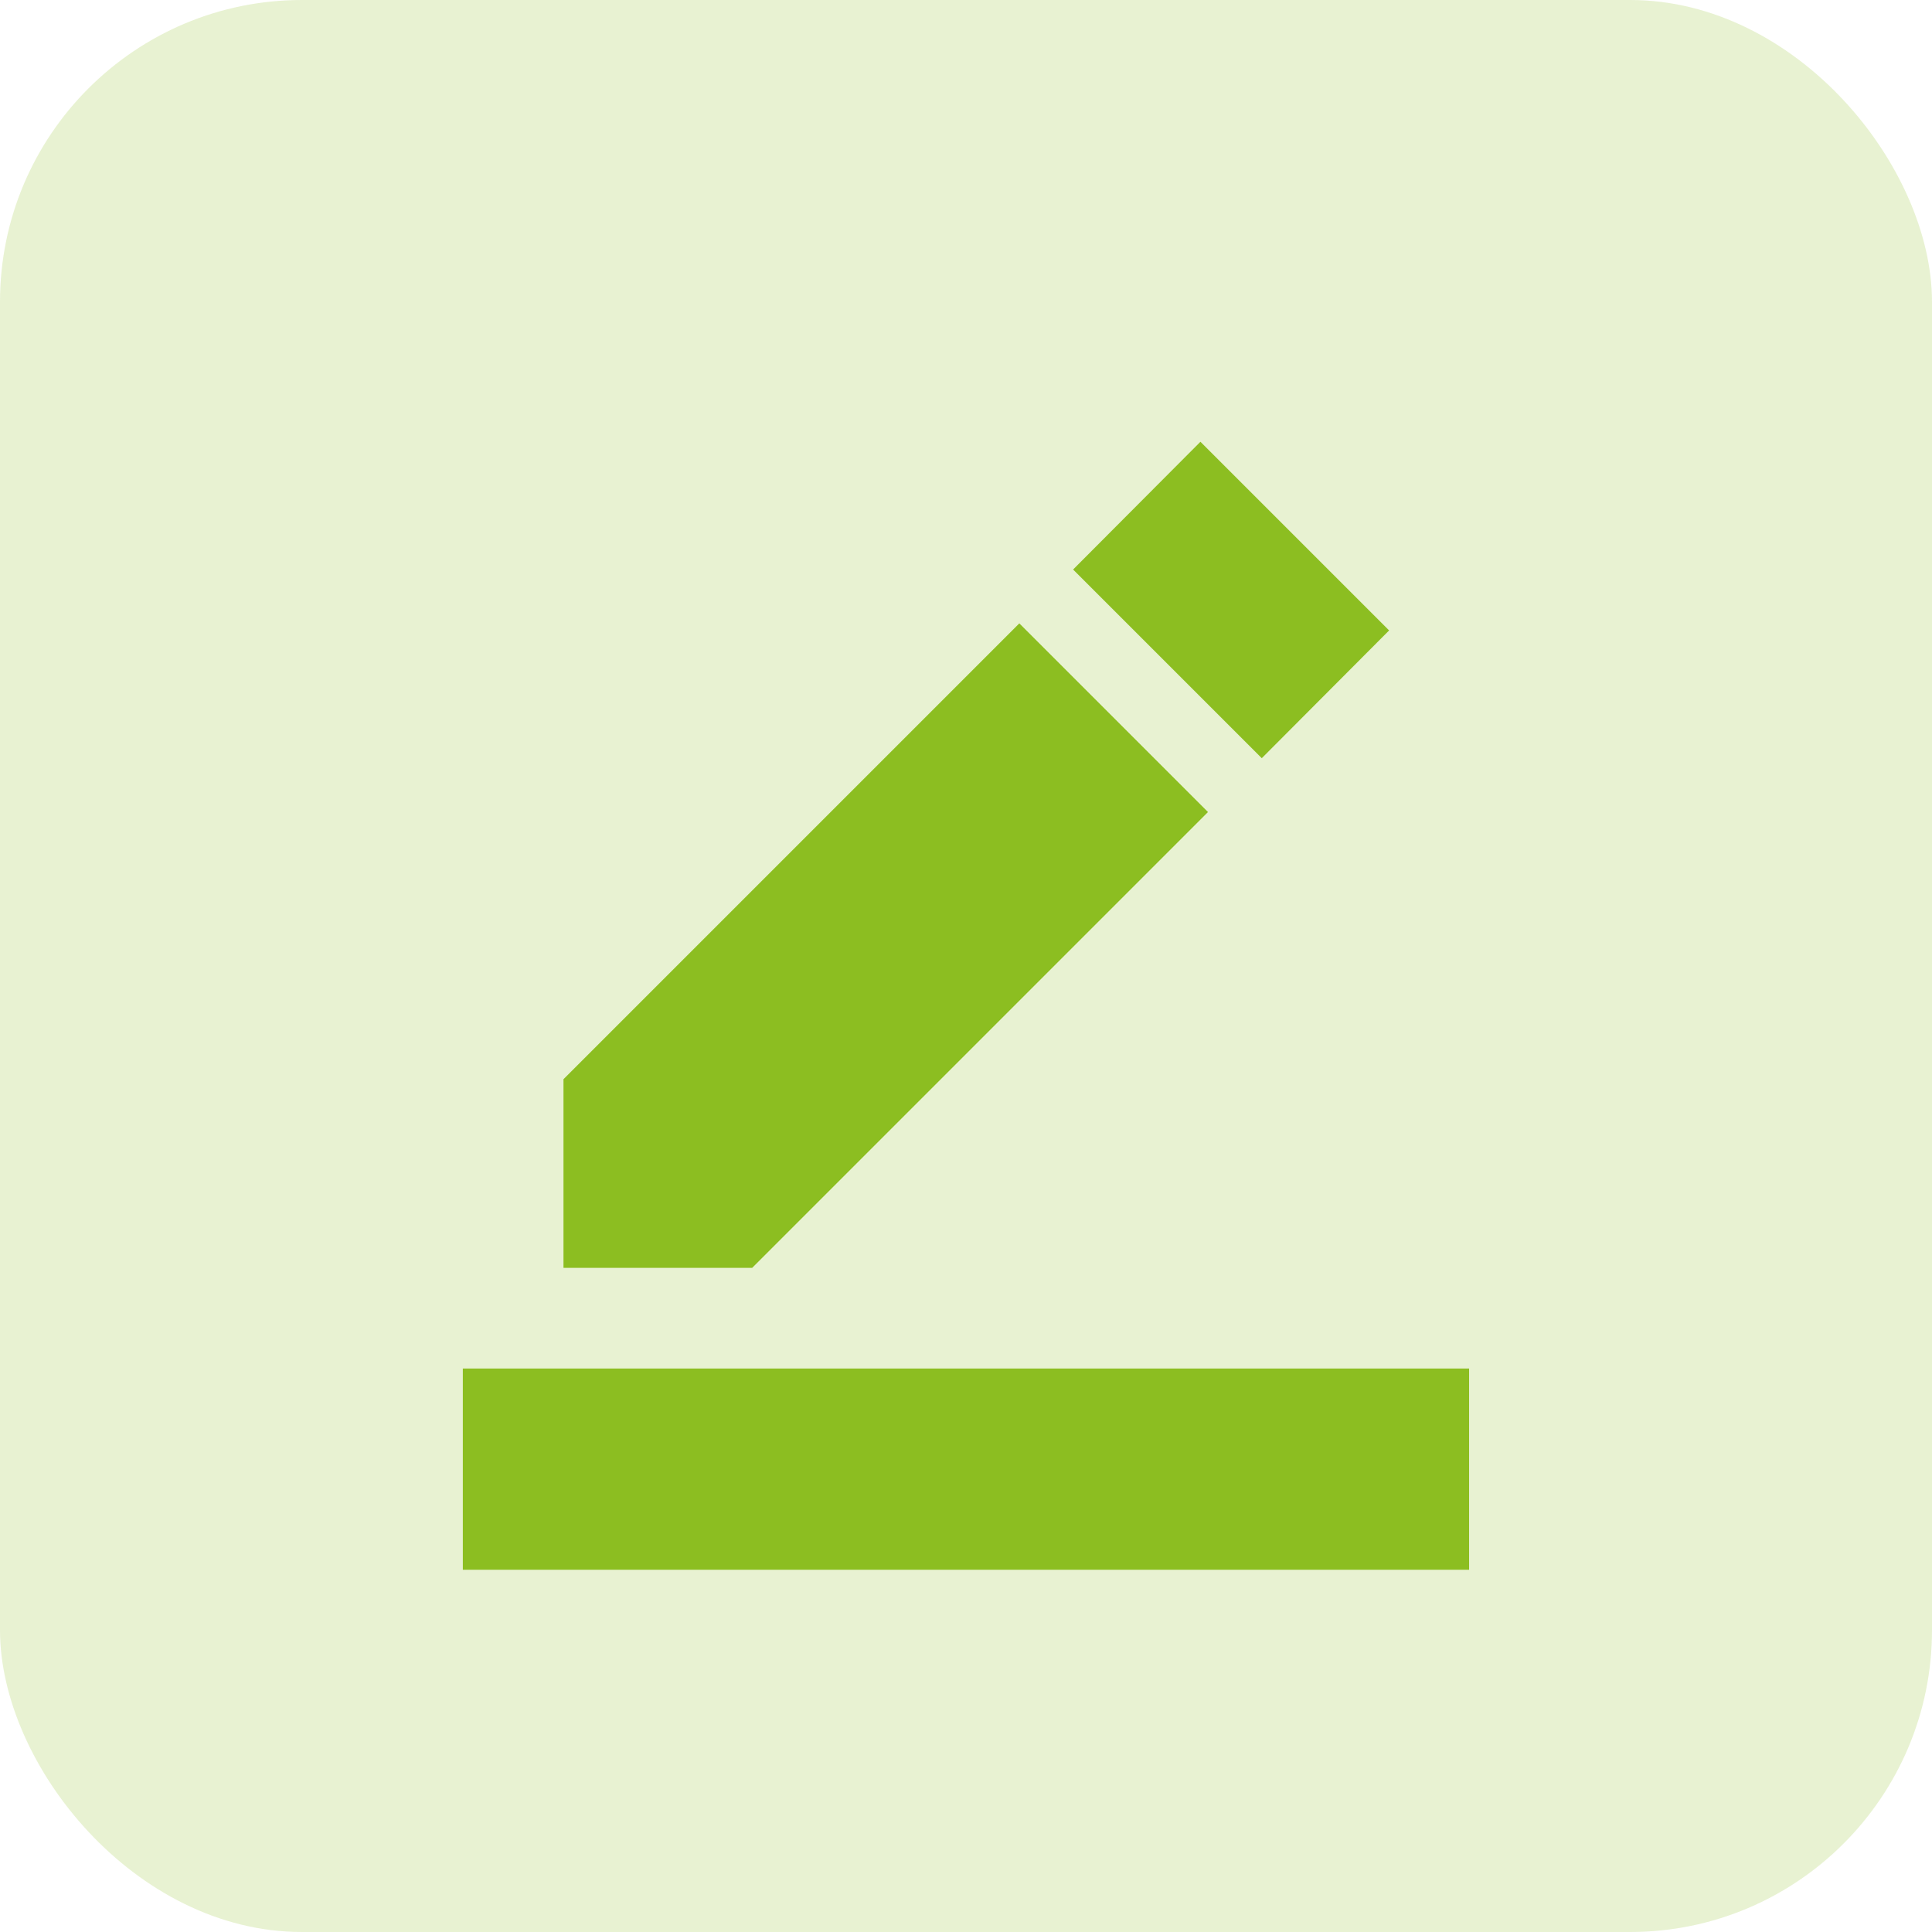 <svg width="32" height="32" viewBox="0 0 32 32" fill="none" xmlns="http://www.w3.org/2000/svg">
<rect width="32" height="32" rx="5" fill="#8CBE21" fill-opacity="0.2"/>
<g clip-path="url(#clip0_4711_14573)">
<path d="M24.333 26H7.666V22.667H24.333V26ZM16.883 10.325L20.008 13.45L12.458 21H9.333V17.875L16.883 10.325ZM20.899 12.558L17.774 9.433L19.883 7.317L23.008 10.442L20.899 12.558Z" fill="#8CBE21"/>
</g>
<defs>
<clipPath id="clip0_4711_14573">
<rect width="20" height="20" fill="white" transform="translate(6 6)"/>
</clipPath>
</defs>
</svg>
